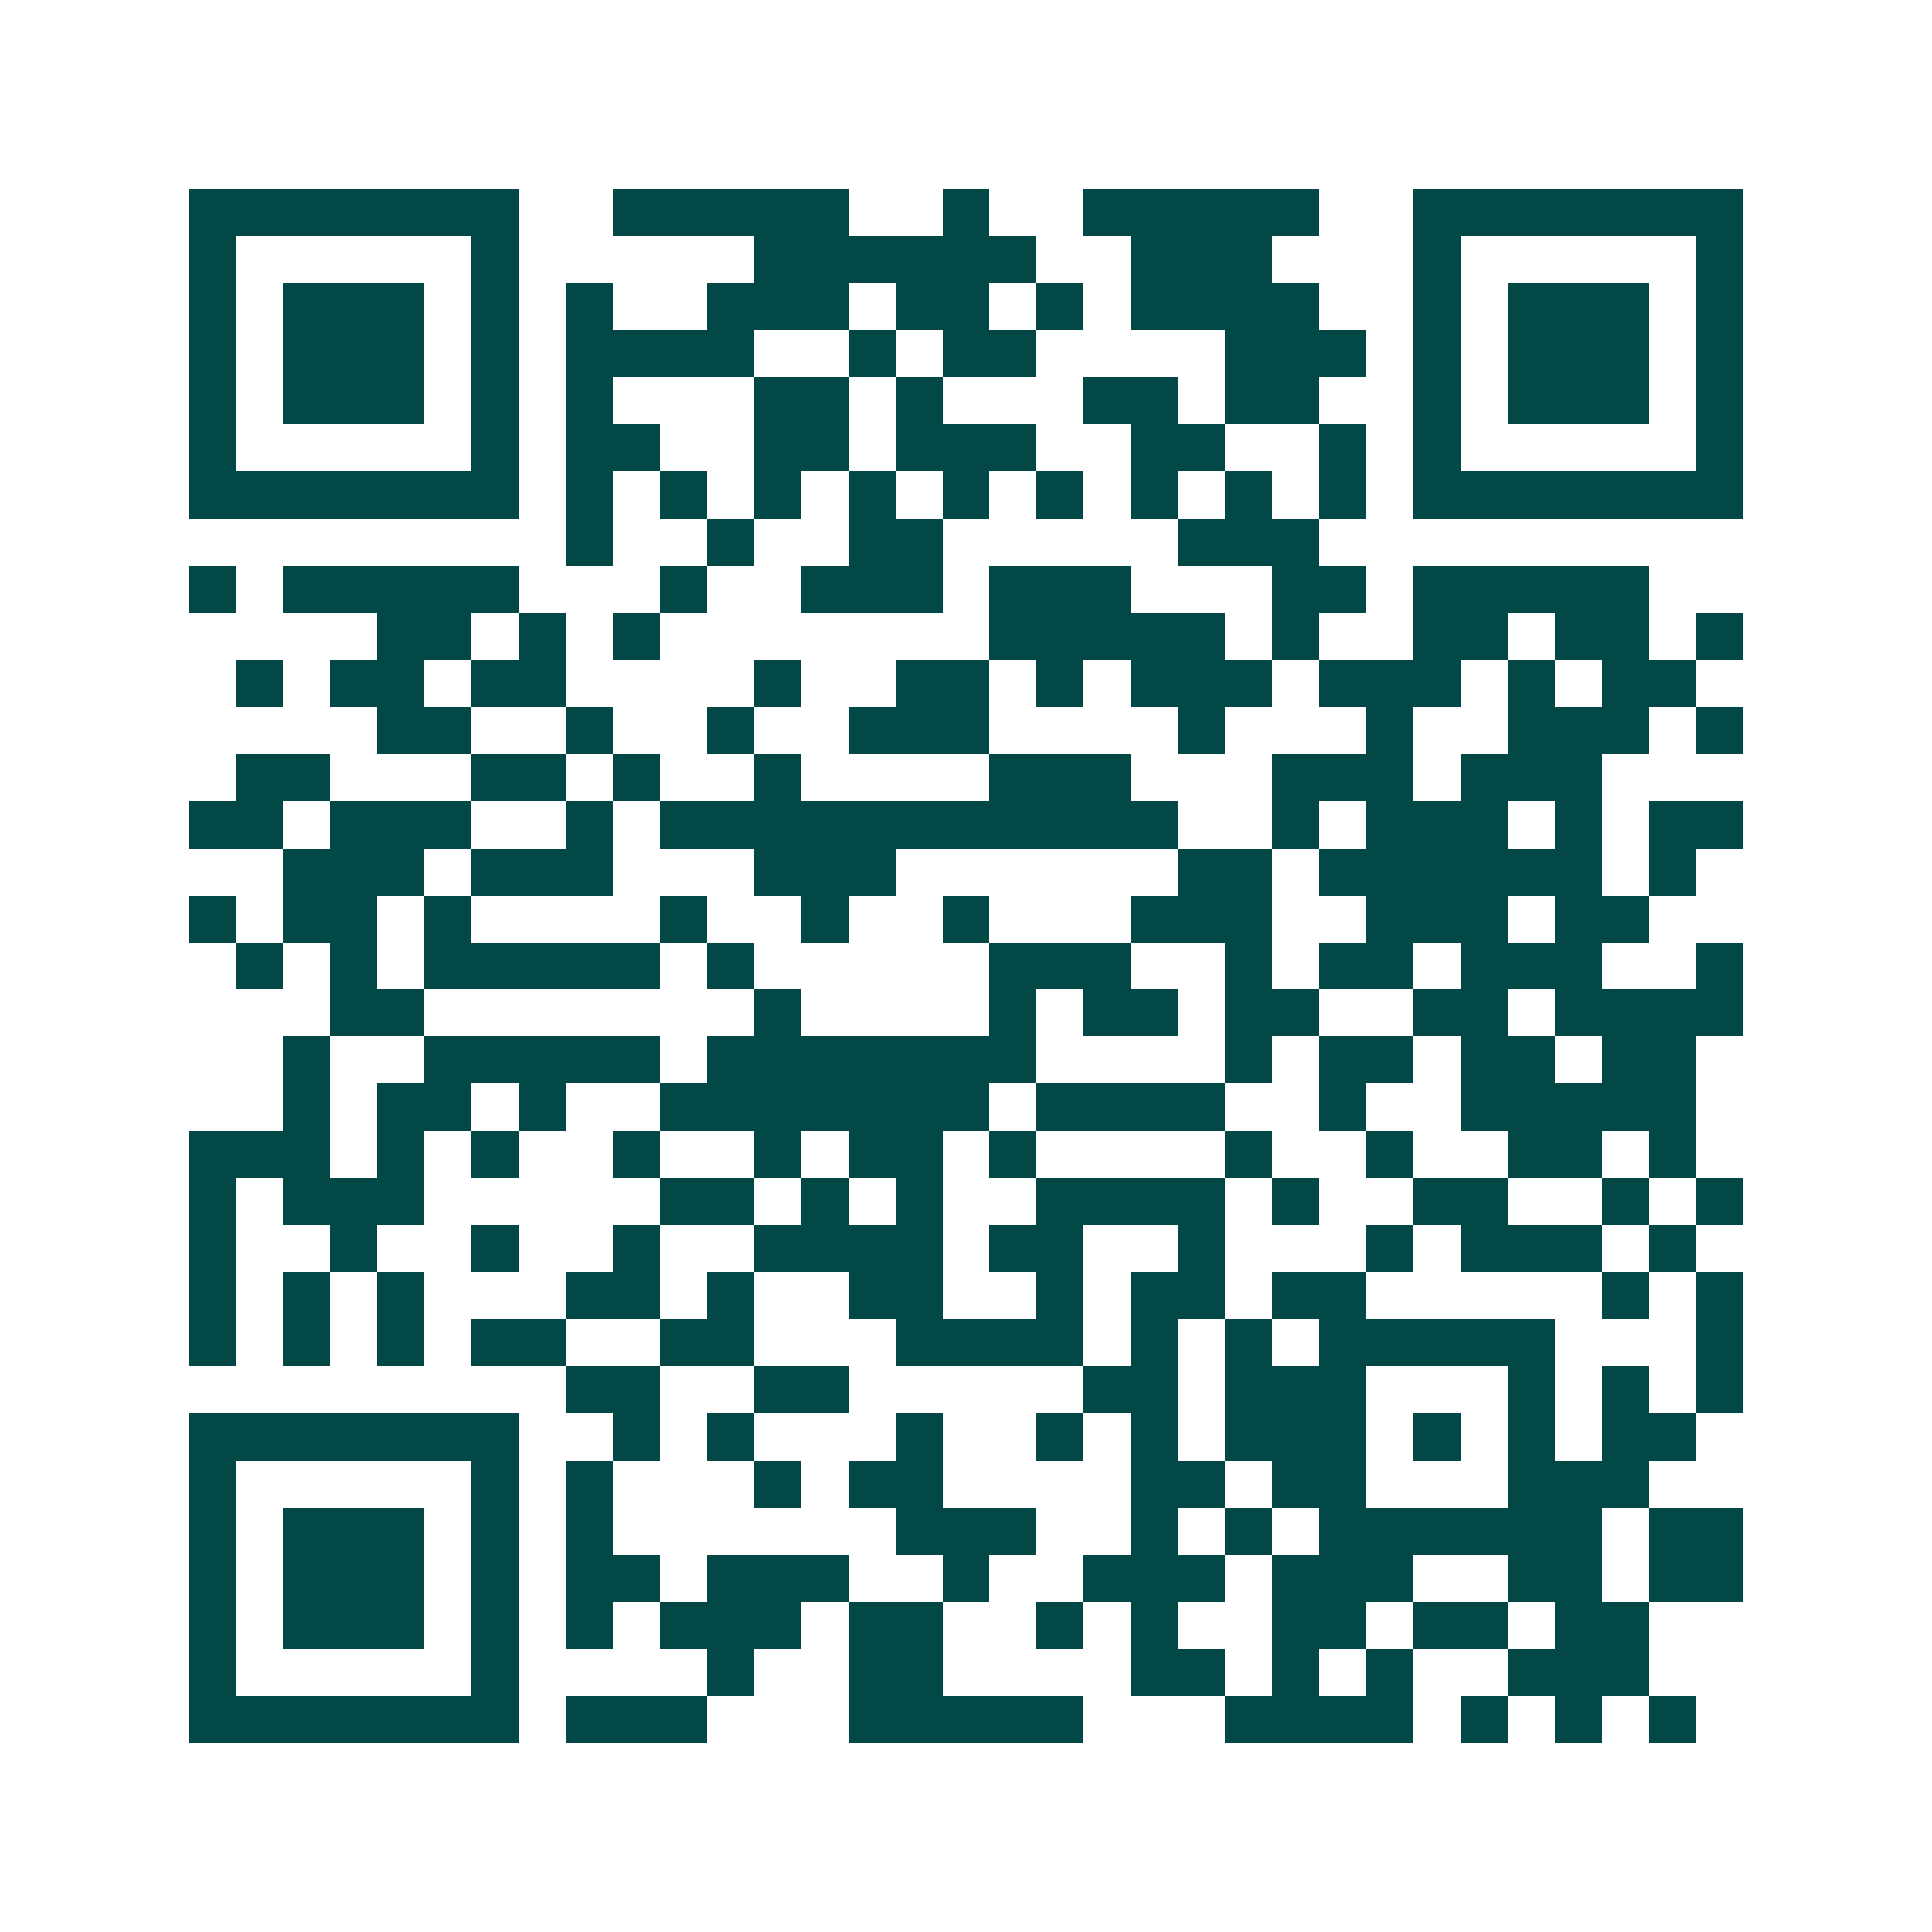 <svg xmlns="http://www.w3.org/2000/svg" width="200" height="200" viewBox="0 0 41 41" shape-rendering="crispEdges"><path fill="#ffffff" d="M0 0h41v41H0z"/><path stroke="#014847" d="M4 4.5h7m2 0h5m2 0h1m2 0h5m2 0h7M4 5.5h1m5 0h1m5 0h6m2 0h3m3 0h1m5 0h1M4 6.5h1m1 0h3m1 0h1m1 0h1m2 0h3m1 0h2m1 0h1m1 0h4m2 0h1m1 0h3m1 0h1M4 7.5h1m1 0h3m1 0h1m1 0h4m2 0h1m1 0h2m4 0h3m1 0h1m1 0h3m1 0h1M4 8.5h1m1 0h3m1 0h1m1 0h1m3 0h2m1 0h1m3 0h2m1 0h2m2 0h1m1 0h3m1 0h1M4 9.5h1m5 0h1m1 0h2m2 0h2m1 0h3m2 0h2m2 0h1m1 0h1m5 0h1M4 10.5h7m1 0h1m1 0h1m1 0h1m1 0h1m1 0h1m1 0h1m1 0h1m1 0h1m1 0h1m1 0h7M12 11.5h1m2 0h1m2 0h2m5 0h3M4 12.5h1m1 0h5m3 0h1m2 0h3m1 0h3m3 0h2m1 0h5M8 13.5h2m1 0h1m1 0h1m7 0h5m1 0h1m2 0h2m1 0h2m1 0h1M5 14.5h1m1 0h2m1 0h2m4 0h1m2 0h2m1 0h1m1 0h3m1 0h3m1 0h1m1 0h2M8 15.5h2m2 0h1m2 0h1m2 0h3m4 0h1m3 0h1m2 0h3m1 0h1M5 16.5h2m3 0h2m1 0h1m2 0h1m4 0h3m3 0h3m1 0h3M4 17.5h2m1 0h3m2 0h1m1 0h11m2 0h1m1 0h3m1 0h1m1 0h2M6 18.5h3m1 0h3m3 0h3m6 0h2m1 0h6m1 0h1M4 19.5h1m1 0h2m1 0h1m4 0h1m2 0h1m2 0h1m3 0h3m2 0h3m1 0h2M5 20.5h1m1 0h1m1 0h5m1 0h1m5 0h3m2 0h1m1 0h2m1 0h3m2 0h1M7 21.5h2m7 0h1m4 0h1m1 0h2m1 0h2m2 0h2m1 0h4M6 22.5h1m2 0h5m1 0h7m4 0h1m1 0h2m1 0h2m1 0h2M6 23.5h1m1 0h2m1 0h1m2 0h7m1 0h4m2 0h1m2 0h5M4 24.5h3m1 0h1m1 0h1m2 0h1m2 0h1m1 0h2m1 0h1m4 0h1m2 0h1m2 0h2m1 0h1M4 25.5h1m1 0h3m5 0h2m1 0h1m1 0h1m2 0h4m1 0h1m2 0h2m2 0h1m1 0h1M4 26.5h1m2 0h1m2 0h1m2 0h1m2 0h4m1 0h2m2 0h1m3 0h1m1 0h3m1 0h1M4 27.5h1m1 0h1m1 0h1m3 0h2m1 0h1m2 0h2m2 0h1m1 0h2m1 0h2m5 0h1m1 0h1M4 28.5h1m1 0h1m1 0h1m1 0h2m2 0h2m3 0h4m1 0h1m1 0h1m1 0h5m3 0h1M12 29.5h2m2 0h2m5 0h2m1 0h3m3 0h1m1 0h1m1 0h1M4 30.5h7m2 0h1m1 0h1m3 0h1m2 0h1m1 0h1m1 0h3m1 0h1m1 0h1m1 0h2M4 31.5h1m5 0h1m1 0h1m3 0h1m1 0h2m4 0h2m1 0h2m3 0h3M4 32.5h1m1 0h3m1 0h1m1 0h1m6 0h3m2 0h1m1 0h1m1 0h6m1 0h2M4 33.5h1m1 0h3m1 0h1m1 0h2m1 0h3m2 0h1m2 0h3m1 0h3m2 0h2m1 0h2M4 34.5h1m1 0h3m1 0h1m1 0h1m1 0h3m1 0h2m2 0h1m1 0h1m2 0h2m1 0h2m1 0h2M4 35.5h1m5 0h1m4 0h1m2 0h2m4 0h2m1 0h1m1 0h1m2 0h3M4 36.5h7m1 0h3m3 0h5m3 0h4m1 0h1m1 0h1m1 0h1"/></svg>
